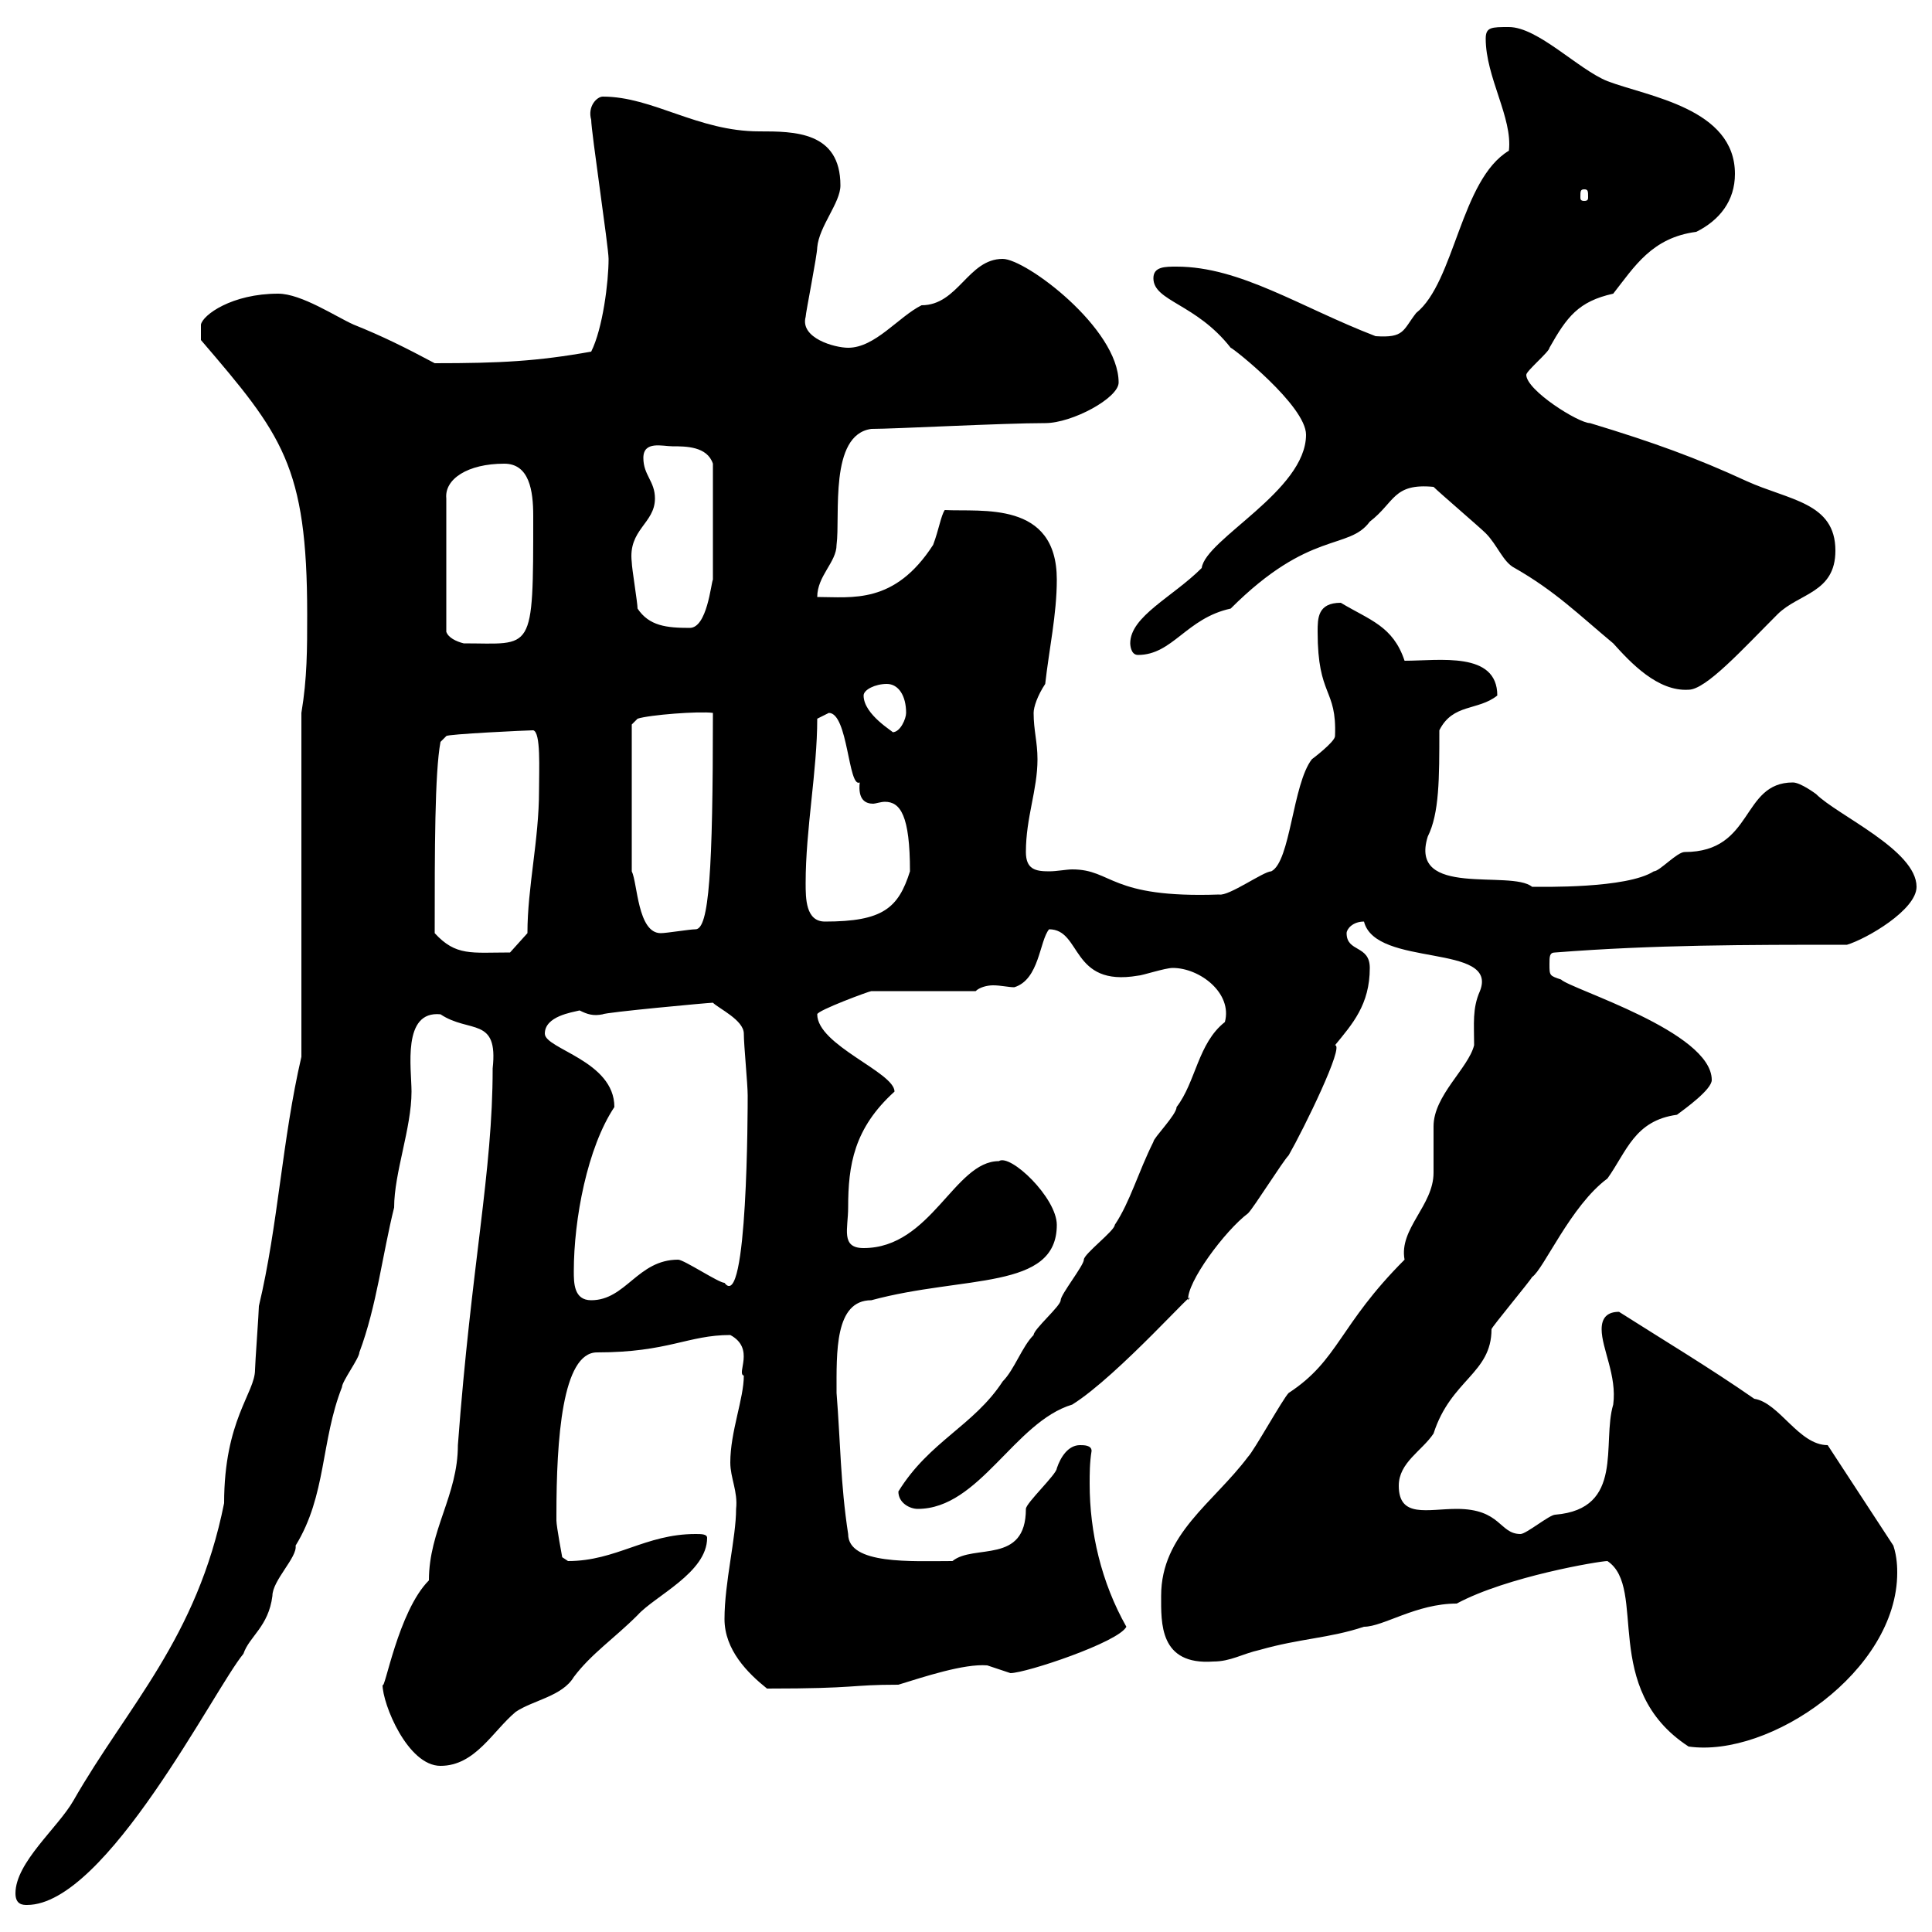 <svg xmlns="http://www.w3.org/2000/svg" xmlns:xlink="http://www.w3.org/1999/xlink" width="300" height="300"><path d="M2.40 294C2.40 295.80 3.60 295.80 4.20 295.80C16.50 295.80 33.30 262.20 37.80 256.80C38.70 254.10 41.70 252.60 42.30 247.80C42.30 245.40 46.20 241.80 45.90 240C50.70 232.20 49.80 223.80 53.10 215.40C53.10 214.50 55.80 210.90 55.80 210C58.50 202.80 59.40 194.70 61.20 187.50C61.20 182.10 63.90 175.20 63.90 169.50C63.90 165.90 62.40 156.90 68.40 157.50C72.90 160.50 77.40 157.80 76.50 165.90C76.50 182.10 73.20 196.20 71.10 224.40C71.10 232.20 66.60 237.60 66.60 245.40C61.80 250.20 59.70 262.80 59.40 261.60C59.40 264.60 63.30 274.20 68.40 274.20C73.80 274.20 76.50 268.80 80.10 265.80C82.80 264 87.30 263.40 89.10 260.40C91.80 256.80 95.40 254.40 99 250.80C101.70 247.80 109.80 244.20 109.80 238.80C109.80 238.20 108.90 238.20 108 238.20C100.20 238.20 95.70 242.40 88.20 242.40C88.20 242.40 87.30 241.80 87.30 241.80C87.30 241.80 86.40 237 86.40 236.10C86.40 235.20 86.40 235.20 86.40 235.20C86.40 223.50 87.30 210 92.70 210C103.80 210 106.80 207.30 113.40 207.30C117.30 209.40 114.30 213.30 115.50 213.60C115.50 217.20 113.40 222.30 113.40 227.10C113.40 229.50 114.60 231.60 114.30 234.30C114.30 238.80 112.50 245.70 112.50 251.40C112.50 256.20 116.10 259.80 119.10 262.20C133.50 262.20 131.70 261.60 139.50 261.60C143.40 260.40 149.70 258.30 153.30 258.60C153.30 258.60 156.90 259.80 156.90 259.80C159.30 259.80 173.70 255 174.90 252.60C171 245.70 169.20 237.90 169.20 230.40C169.20 228.90 169.20 227.10 169.50 225.30C169.50 224.40 168.30 224.40 167.70 224.40C165.90 224.40 164.70 226.20 164.10 228C164.10 228.90 159.30 233.40 159.30 234.30C159.30 243 151.20 239.70 147.90 242.40C141.60 242.40 131.70 243 131.70 238.20C130.50 230.40 130.50 223.80 129.90 216.30C129.90 210 129.60 201.90 135.30 201.90C149.70 198 164.10 200.40 164.10 190.20C164.10 186 156.90 179.10 155.10 180.30C148.20 180.30 144.60 193.80 134.10 193.80C130.50 193.80 131.70 190.80 131.70 187.50C131.70 180.90 132.60 175.20 138.90 169.50C138.90 166.50 126.90 162.30 126.90 157.50C126.90 156.90 135 153.90 135.30 153.90L151.50 153.90C152.10 153.30 153.30 153 154.20 153C155.40 153 156.60 153.30 157.50 153.30C161.40 152.10 161.40 146.10 162.90 144.30C168 144.30 166.20 153.30 176.70 151.50C177.30 151.50 180.90 150.30 182.10 150.30C186.30 150.30 191.40 154.20 190.20 158.70C186 162 185.70 168 182.70 171.90C182.70 173.10 179.10 176.70 179.10 177.30C176.70 182.10 175.50 186.60 173.10 190.20C173.10 191.10 168.30 194.70 168.30 195.60C168.30 196.50 164.70 201 164.70 201.90C164.70 202.80 160.50 206.40 160.50 207.30C158.70 209.10 157.50 212.70 155.70 214.50C151.20 221.40 144.30 223.80 139.50 231.60C139.50 233.40 141.30 234.30 142.50 234.30C152.10 234.30 157.50 220.80 166.50 218.10C173.70 213.60 186.60 198.90 184.50 201.90C184.20 199.20 190.20 191.10 193.80 188.40C194.70 187.50 199.20 180.30 200.10 179.40C202.50 175.20 208.80 162.30 207.30 162.30C210 159 212.70 156 212.70 150.30C212.70 146.70 209.10 147.90 209.10 144.90C209.10 144.30 210 143.10 211.80 143.10C213.60 150.30 232.80 146.40 229.80 153.90C228.60 156.60 228.90 159 228.90 162.30C228 165.90 222.60 170.10 222.60 174.90C222.60 175.50 222.60 181.20 222.60 182.10C222.60 187.20 217.20 190.80 218.10 195.60C207.90 205.80 207.90 211.20 200.10 216.30C199.20 217.20 194.70 225.30 193.80 226.20C188.40 233.40 180.30 238.20 180.30 247.80C180.30 252 180 258.60 188.40 258C191.10 258 192.90 256.80 195.60 256.20C201.90 254.40 206.40 254.40 211.80 252.60C214.80 252.60 219.90 249 226.20 249C234 244.80 248.40 242.40 249.60 242.40C255.90 246.60 248.40 262.20 262.20 271.20C274.80 273 294.60 259.50 294.60 244.20C294.60 243.60 294.60 241.80 294 240L283.80 224.40C279.30 224.40 276.30 217.80 272.40 217.20C265.50 212.40 258 207.90 251.40 203.70C249.60 203.70 248.70 204.60 248.70 206.40C248.70 209.40 251.10 213.60 250.50 218.10C248.70 224.10 252.30 234.30 241.50 235.20C240.60 235.20 237 238.20 236.10 238.20C232.80 238.20 233.10 234.30 226.20 234.30C221.70 234.30 217.20 235.80 217.20 230.70C217.20 227.10 220.80 225.30 222.60 222.60C225.30 214.20 231.60 213.30 231.60 206.40C231.60 206.10 237.60 198.90 237.90 198.30C239.70 197.10 243.90 187.20 249.60 183C252.60 178.80 253.80 174 260.40 173.10C261.60 172.20 265.80 169.20 265.80 167.70C265.80 160.20 243.90 153.60 242.40 152.10C240.60 151.50 240.60 151.50 240.60 149.70C240.60 148.50 240.60 147.90 241.50 147.90C256.80 146.70 271.20 146.70 286.80 146.70C289.80 145.80 297.60 141.30 297.60 137.70C297.60 132 285.30 126.60 282 123.30C282 123.30 279.60 121.50 278.40 121.50C270.30 121.50 272.40 132.30 261.60 132.30C260.40 132.30 257.70 135.30 256.80 135.30C252.60 138 239.40 137.70 237.90 137.70C234.60 135 218.70 139.50 221.70 129.90C223.50 126.30 223.50 120.90 223.50 113.40C225.60 109.20 229.50 110.40 232.50 108C232.50 101.10 223.50 102.60 218.10 102.60C216.30 97.20 212.70 96.30 208.20 93.60C204.60 93.60 204.60 96 204.60 98.10C204.60 108.30 207.60 106.80 207.30 114.30C207.30 115.20 203.70 117.90 203.70 117.90C200.70 121.80 200.40 133.80 197.40 135.30C196.20 135.30 190.80 139.20 189.30 138.90C172.20 139.50 172.80 135 166.50 135C165.60 135 164.10 135.30 162.90 135.30C160.80 135.30 159.30 135 159.30 132.30C159.30 126.90 161.10 122.70 161.10 117.90C161.10 115.20 160.50 113.40 160.50 110.70C160.50 109.80 161.10 108 162.30 106.20C162.90 100.80 164.10 95.40 164.10 90C164.10 77.70 152.40 79.50 146.70 79.20C146.10 80.10 145.80 82.20 144.90 84.60C138.90 93.90 132.30 92.70 126.90 92.70C126.90 89.40 129.90 87.30 129.90 84.60C130.50 80.10 128.70 67.50 135.30 66.60C138.90 66.60 155.70 65.70 162.30 65.70C166.50 65.70 173.70 61.80 173.70 59.40C173.70 51 159.30 40.20 155.70 40.20C150.30 40.20 148.80 47.40 143.10 47.40C139.50 49.20 135.90 54 131.70 54C129.60 54 124.20 52.50 125.10 49.20C125.10 48.60 126.90 39.60 126.90 38.40C127.20 35.10 130.50 31.50 130.50 28.80C130.50 20.40 123.30 20.40 117.90 20.40C108.30 20.40 101.40 15 93.60 15C92.70 15 91.20 16.50 91.80 18.60C91.80 20.40 94.50 38.40 94.50 40.20C94.50 43.80 93.60 51 91.80 54.60C83.40 56.10 77.70 56.40 67.50 56.40C63 54 59.40 52.20 54.90 50.40C52.20 49.20 46.80 45.60 43.20 45.60C36 45.60 31.50 48.90 31.20 50.40C31.20 51 31.20 53.10 31.20 52.80C43.80 67.50 47.70 72.30 47.70 95.40C47.70 100.80 47.70 105.30 46.80 110.70L46.80 164.10C43.80 177 43.20 190.20 40.20 202.80C40.20 203.70 39.60 211.80 39.60 212.70C39.60 216.30 34.80 220.50 34.80 233.40C30.60 254.40 19.80 264.90 11.40 279.60C9 283.80 2.40 289.20 2.40 294ZM89.10 197.40C89.10 189.30 91.20 178.20 95.40 171.90C95.40 164.70 84.60 162.90 84.60 160.50C84.60 157.80 88.80 157.20 90 156.90C91.20 157.50 92.10 157.80 93.60 157.50C93.90 157.20 110.10 155.70 110.70 155.70C111.60 156.60 115.50 158.40 115.50 160.50C115.50 162.30 116.10 168.30 116.10 170.10C116.10 171.90 116.10 204 112.50 199.20C111.60 199.20 106.20 195.60 105.30 195.60C99 195.60 97.20 201.90 91.80 201.90C89.10 201.90 89.10 199.20 89.10 197.40ZM67.50 144.90C67.50 132 67.50 120 68.40 115.20L69.30 114.30C69.30 114 81.90 113.40 82.80 113.40C84 113.70 83.70 119.40 83.70 122.70C83.70 130.50 81.90 137.70 81.90 144.90L79.20 147.90C73.20 147.90 70.80 148.50 67.50 144.90ZM98.10 135.30L98.10 112.50L99 111.60C100.80 111 108.60 110.40 110.70 110.70C110.70 135.30 110.10 144.30 108 144.30C107.10 144.30 103.50 144.90 102.60 144.90C99 144.90 99 137.10 98.10 135.30ZM125.10 137.10C125.10 128.70 126.90 119.70 126.90 111.60C126.90 111.60 128.70 110.70 128.70 110.70C131.70 110.70 131.70 122.40 133.50 121.50C133.20 124.20 134.40 124.80 135.60 124.80C135.90 124.80 136.80 124.50 137.40 124.50C139.80 124.50 141.30 126.60 141.30 135.30C139.50 141 137.10 143.10 128.10 143.10C125.10 143.10 125.10 139.50 125.10 137.10ZM134.10 108C134.10 107.10 135.90 106.20 137.70 106.20C139.50 106.20 140.70 108 140.70 110.70C140.70 111.60 139.80 113.70 138.60 113.70C138.90 113.70 134.10 111 134.10 108ZM222.60 75.60C223.50 76.50 229.80 81.90 230.70 82.80C232.50 84.60 233.40 87.30 235.20 88.20C241.50 91.80 245.10 95.40 250.50 99.90C253.20 102.90 257.40 107.40 262.20 107.10C264.90 107.10 270.60 100.80 276 95.40C279.30 92.10 285 92.10 285 85.50C285 78 277.80 77.70 271.20 74.70C263.40 71.10 256.80 68.70 246.90 65.70C245.10 65.70 237 60.60 237 58.20C237 57.60 240.60 54.60 240.60 54C243.30 49.20 245.10 46.80 250.50 45.60C253.80 41.40 256.50 36.90 263.40 36C267 34.20 269.40 31.20 269.40 27C269.40 16.80 255.90 15 249.60 12.60C245.10 10.80 238.80 4.20 234.30 4.20C231.60 4.20 230.70 4.20 230.70 6C230.70 12 234.90 18.30 234.30 23.40C226.80 27.90 225.90 43.80 219.90 48.60C217.80 51.30 218.10 52.50 213.60 52.20C201.90 47.70 192.60 41.40 182.70 41.40C180.90 41.40 179.10 41.40 179.10 43.20C179.10 46.80 185.70 47.10 191.10 54C191.40 54 202.80 63 202.80 67.50C202.80 76.20 187.20 83.70 186.60 88.20C182.10 92.70 175.50 95.70 175.50 99.90C175.50 99.90 175.50 101.70 176.70 101.70C182.10 101.70 184.20 96 191.10 94.50C203.40 82.20 209.40 85.50 212.70 81C216.60 78 216.30 75 222.60 75.60ZM78.30 72C82.20 72 82.80 76.20 82.80 80.10C82.80 101.70 82.80 99.90 72 99.90C70.80 99.60 69.60 99 69.30 98.10L69.30 77.40C69 74.40 72.60 72 78.30 72ZM99 94.50C99 93.60 98.10 88.20 98.10 87.30C97.50 82.20 101.70 81.30 101.70 77.40C101.70 74.70 99.90 73.80 99.90 71.10C99.90 68.40 102.90 69.30 104.40 69.30C106.50 69.30 109.80 69.30 110.70 72L110.70 90C110.40 90.60 109.80 97.50 107.10 97.50C103.50 97.50 100.80 97.20 99 94.50ZM246 29.40C246.60 29.40 246.60 29.70 246.60 30.60C246.60 30.90 246.60 31.20 246 31.20C245.40 31.20 245.40 30.90 245.40 30.60C245.40 29.70 245.40 29.40 246 29.40Z"/></svg>